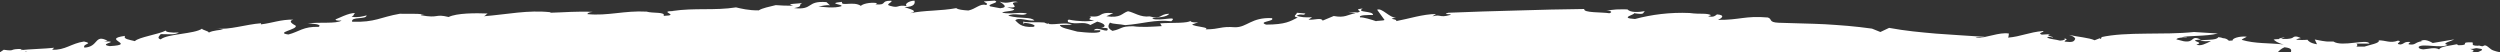 <svg xmlns="http://www.w3.org/2000/svg" id="Calque_1" viewBox="0 0 2000 42"><rect x="0" y="0" width="2000" height="42" fill="#333333" stroke="none"/><defs><style>      .st0 {        fill: #fff;      }      .st1 {        fill: #fff;      }    </style></defs><path class="st1" d="M1981.5,41.8c7.3,0,18.5,0,18.5,0,0,0-4.9-.9-6.9-2.2s-4.3-4.2-6.1-3-3.2-.7-4.5,0c-6.8,0-3.2-1.9-4.6-2.7-11.4-.5-.7,2.3-11.1,2.3l-1.4-.8c-5,1.2-12.7,1.5-14.1,4.1-3.5-2-8.4-.3-12.7,0-4.4-.4-3.6-2-3.6-2.1,3.1-2.8,18,1.5,23.1-1.5-5.5-1.2,3.1-3,5.3-4.4l-17.2,2.9c-1.4-.8-6.5-3.8-9.6-1.5h1.4c-6.8.9-4.9,3.4-10.9,2.6-.9-.5.9-1.5,1.3-1.9-5.5-.5-4.5,1.4-8.1,2-5.5-.5,2.7-2.5-1.9-3.1-6.3,2.4-10-.4-15.5-.2,1.5,2.2-7.4,3.6-11.4,5h-6.4c.9-.8,1.2-1.6,0-2.4h10.5c-1.8-4.2-21.9,3-28.9-1.7-5.6,0-4.2.5-14.9-1.6l1.8,3.8c-5.5-.8-7.3-2.9-7.6-3.6-3.2.3-6.1.2-9.1,0,.8-.6,1.9-1.1,3.8-1.3-4.2-2.1-5.3-1.3-6.8-.2-2.2,1-5.6.9-9.1.9l3.1-1.4c-2.1.3-4.7.8-4.9,1.5-1.4,0-2.8,0-4.1.4.9.7,3.2,2.9,8.2,3.9-12.7-1.4-22.7-.5-33.7-3.7.4-1.1,5-2.5,3.6-2.6-5.5-.5-11.4,1.4-10.9,3.1-1.3,0-2.2.2-3,.2-1-1-2.3-2-4.9-2.1-.6-.3-1.6-.6-3.5-.8-1.8,3.1-12.3,1.5-14.5,3,2.5.3,5.5.3,8.6.2-4.4,2-8.3,4.4-11.7,2.7,8.1-1.9-8.7-3.1,3.6-4-8.6-3.8-4.5,2.8-13.7,1.4l-5.9-1.5c.9-2.2,9.6-1.1,8.2-1.9l-4.1.3c4.1-1.6,19.6-.6,29.1-3.1l-19.1-1.2c-24.1,2.6-54.1-.5-74.6,4.2h.9c-.3.2-.5.6-.8,1.4l-.9-.6-4.1,1.6c-4.6-2.1-13.2-2.6-20.5-4.3,3.1.9,4.7,2,5,3.1-1,2.2-1.7,3.1-8.5,2.3,0-1.6,4.2-1.5-.9-2.8,2.6.8.3,1.9-2.7,2-3.8-1.1-10.2-1.3-10.3-2.9,1.8-.4,3.2.2,4.4.4,1.8-.4-7.2-1.5-1.9-2.7l-6.9.4c-4-1.4,2.7-2,1.1-2.9-11.6,1-17.5,4.4-28,5.3.5-.8.7-4.3.5-3.3-8-1.2-17.3,3.6-26.5,3.6,1.4-1,4.8-.5,7.6-.9-14-1-26.7-1.6-39.2-2.6-12.5-1.1-24.7-2.2-37.6-4.6l-7,3.3-6.7-2.7c-6.9-.9-13.1-1.7-19.3-2.2-3.1-.3-6.1-.5-9.1-.7-3.1-.2-6.1-.4-9.1-.6-12.1-.6-24.1-.7-37.3-1.2-8.2-.4-4.7-2.9-8.5-4.2-18-1.6-22.7,2.1-39.9,1.9,2.4-1,6.6-3.8-.8-4.4-1.4,1-2.4,2.5-7.1,1.6l2.4-1c-4.2-1.9-8.4-.5-17.2-1.7-15.7-.7-30.7,1.3-43.7,4.8-13.8-.8,1.6-3.9-1-4.7,9.7,1.6,6.8-.4,9-1.6-5.2.9-11.5,1.3-14.1-1.4-7.2,0-10.5-.3-17.7,1.4,3.6-.8,6.7.6,3.3,1.7-5.9-1-21-.2-20.1-3.4-17.1.2-35.6.6-53.8,1.2-18.3.5-36.9,1-55,1.8-6.1,1.9,4.7.5,1.4,1.8-8.8,2.5-7.1-.9-14.1,1.1l2.9-1.9c-10.6.1-21.7,3.8-31.9,5.7,1.6-2-8.5-1.4,0-2.8-5,.5-11.4-8.2-15.2-6.3l5.9,8.1c-.2.8-7.3.6-6.6,1.1-4.5-1.5-9.9-3.2-12.9-3.1-1.5-2,6.1-1.9,10.3-1.9.5-3.5-14.1-1.8-8.2-5.2-8.9.9,1.3,1.8-4,3.2l-7.8-.5,6,1c-6.5,1.3-8.6,4-17.4,2.3l-8.9,3.7c-1-2.7-6.6-.3-11.3-.8l2.9-1.9c-6.2.3-8.6-.1-12.4-1.1,3.4-2.5,5.6.4,7-1.9l-6.8-.6c0,1.6-4.2,2.9.7,3.8-6.2,3.1-9.6,5.6-25.3,5.7-7.2-2.5,7.6-2.6,4.6-5.2-16.4-.8-19.8,7.4-29.4,7.3-12.2-.9-11.4,1.6-23.7,1.7,1.9-.9-.2-1.4-3.1-1.9-2.9-.5-6.6-1.1-7.6-2l4.9-1.8c-3.2.4-6.2-.1-6.3-1.1-.8.9-4.3,1.3-8.6,1.5-5.1.2-11.4.1-15.6.5l1.3,2.2c-6.6.4-15.9,1.1-22.9.1-10.5,0-8.3,2-16.5,3.7-4.3-2.2-3.6-4.4-2-6.6,2.7,1.3,7.5,1,12.1,2,13.4-.9,23.9-4.7,36.9-3.1,5.9-4.9-8.8.2-15.1-2,.2-.3.7-.4,1.2-.4-.6,0-1.1-.1-1.6-.2,4.8-.3,12.4-.8,13.8-3.4-7.8.1-5.9,4.9-15.6,2.1-7.3,1-12.9-3.4-17.3-4.1-5,1.5-5.5,5.7-17.3,4l5.5-2.5c-13.5-1.1-6.7,3.7-19.2,2.6,4.4.7-4.5,2.5,3.9,3.2-4.2,1.2-13.4.8-20.1-.6-1.8.3-.5.9-.9,1.9,7.4,2.6,12.1-1,18,2.4l5.5-2.7c6.9,1.7,7.4,4.2,3.1,5.1,2,0,3.8-.3,5.2.4.8,4.7-8.3-2.3-11,1.4h5c1.9,3.2-11.8,1.8-18.2,1.1-7.1-2-13.7-3-14-5.3l9.8-.2c-4.9-2.2-12.5,0-18.1-.5-.4-.3-.9-.6-1.5-.8.3.2.4.4.4.6-1.2-.2-2.2-.6-3.1-1.1-4.9-.5-12.3.3-16.9-.7l.4,2,.7-1.1c4.5.4,10.6,2.1,7,3.3-10.3.6-12.1-3.3-14.4-5.2,2.6-2.8,10,.7,15.3.1-2.9-3.2-10.4-1.1-20.9-3.8,4.5-2.9,12.3.9,14.9-1.9-8.5-1.2-10.9.9-19.8-.5,1.3-1.5,10-1,9.6-2.9l-5.7-1.4c14.2.9-2.2-4.2,8.9-4.2-5.2-1.7-7.5,2.1-14.8-.4,2,1.5,7.8,4.5.5,5.3l-8-1.5c-3.3-1.8,8.6-2.9,3.5-4.6l-8.5.6c.2,1,4.2,1.7,1.6,2.9-4.8-1.4-8.2,3.2-14.1,4.4-4.6-.3-8.2-.7-9.7-1.9-5.8,1.1-12.4,1.6-18.8,2-6.5.4-12.8.9-18.1,2.1,7.3-1.8-.2-3.3-4.5-4.9,8.4-.2,8.5-3.3,8-5.2-5.1.2-8.5,3.3-6,4.4-8.5-1.4-5.9,2-13.4-.2-4.8-1.1,2.5-3,.8-4.1-9.2-.2-2.6,3.7-12.6,2.9.5-.4,1.5-.5.7-1.1-5.4-.7-11.2.8-12.4,2.3-5.8-4-16.2.7-15.1-3.2-13.1,1.3,2,2.1-.6,3.5-5.3,1.8-15.2.6-18.3.1,3.2-.2,6.2-1.4,9.3-.8l-2.8-2.6c-16.4-1.3-10.1,6.5-25.9,4.8,8-1.7,2.6-2.1,6.5-4.2-2.4.8-14.7.5-7.2,2.3-5.9,0-9.9-.2-14-.5-5.1,1.3-10.7,2.3-13.6,4.2-8.2.1-14.3-1.5-18.2-2.4-17.1,2.7-33,.2-51,2.9h1.3c-14,.2,6.3,3.4-8.2,3.9,1.8-3.4-8.8-1.9-13.6-3.4-17.9-1-30.8,3.6-47.4,2,.1-.7,1.1-1.5,4.3-1.8-12.6-.6-22.7.4-34.1.7l.5-.4c-18.3-2-34.7,1.7-53.5,3.2,1.5-.5,1.9-1.7,3-2.2-9.5-.4-24.7-.4-31.2,2.8-11.4-2.8-7.4,1.3-22-1.4-.9-.6,1.4-.6,2.4-.7-7.2-.8-12.2-.3-19.4-.5-15.8,2.7-19.6,7-38.2,6.4-1.1-4.4,11.3-1.5,11.6-5.1-3.6.9-6.8,1.9-12,1.1,3-1.9.6-1.1,2.7-2.8-3.9-1-15.5,5.2-15.5,4.8-.2.9,1.2,1.3,4.8,1-4.2,2.9-18.2,1-27.1,2.4,2.9,0,12.1.5,8.7,2.7-12.1-.5-15.9,4-24.2,6.1-11.2-1.5,8-4.1,5.8-7.1-1.9-1.1-6.5-3.4-1.9-4.8-10-.2-17,2.8-25.9,3.8l.2-.9c-12.4.9-25.4,5.5-35.9,4.2l5.6.7c-2,.6-8.3.7-11.6,2.6.2-1.3-5.8-2.2-5.3-3.2-6.3,4.4-27.5,4-33.2,8.6-3.4-1-.8-3,.1-4.2,7.9,0,10.6.8,14.6-1.3-6.5.4-11.3-.5-10.4-1.6-6.3,3.2-21.8,5.3-24.9,8.5-4.8-1.2-9.4-1.7-7.9-4.2-19.8,2.7,10.3,6.9-12.2,8.2-10.4-1.7,9.8-3.8-4.4-3.8l2.6-.5c-10.6-5.6-6.9,4.9-18.5,5.5-1.8-3.3,7.9-3-.3-4.9-10.5,1.6-14.8,7-25.5,6.6l1.6-1.6c-6.8.8-20,1.1-26.7,1.9-.4-.6.6-.6,1.9-.9-12.6-.3-5.1,2.1-15.5.6l-2.8,1.9c.8,0,1.8.3,2.8.4h14.4c1.6-.3,3.1-.6,4.4-1.1-1,.4-1.4.8-1.4,1.1h1801.5c1.4-1.4,2.6-3,5.7-4.3,6.6.8,5.3,2.4,5.1,4.3h135.9c4.6-1.1,11,.6,10.1-2l-2.6-1c4.9.2,2.7-1.3,8.7,0,2.3.8-.5,1.7-3.2,2.9l-.2-.2ZM1832.4,31.6h0l1.2-.7c-.3.2-.7.5-1.1.7h0Z"></path><path class="st0" d="M503.6-234.7s.2-.1.3-.4l-6.4,1.1c3.9-.4,5.1-.4,9.1-.5-2.3-.4-2.9-.2-3-.2h0Z"></path><path class="st0" d="M497.5-234h0Z"></path><path class="st0" d="M1668.8-239.2c-3.6-2.1-6.9-2-8.1-.8,1.2-.6,8.2,3.2,12.7-1.3-2.2.4-4.1,1-4.6,2h0Z"></path><g><path class="st0" d="M158.9-242.3h0Z"></path><path class="st0" d="M159.4-242.3h-.4.4Z"></path></g></svg>